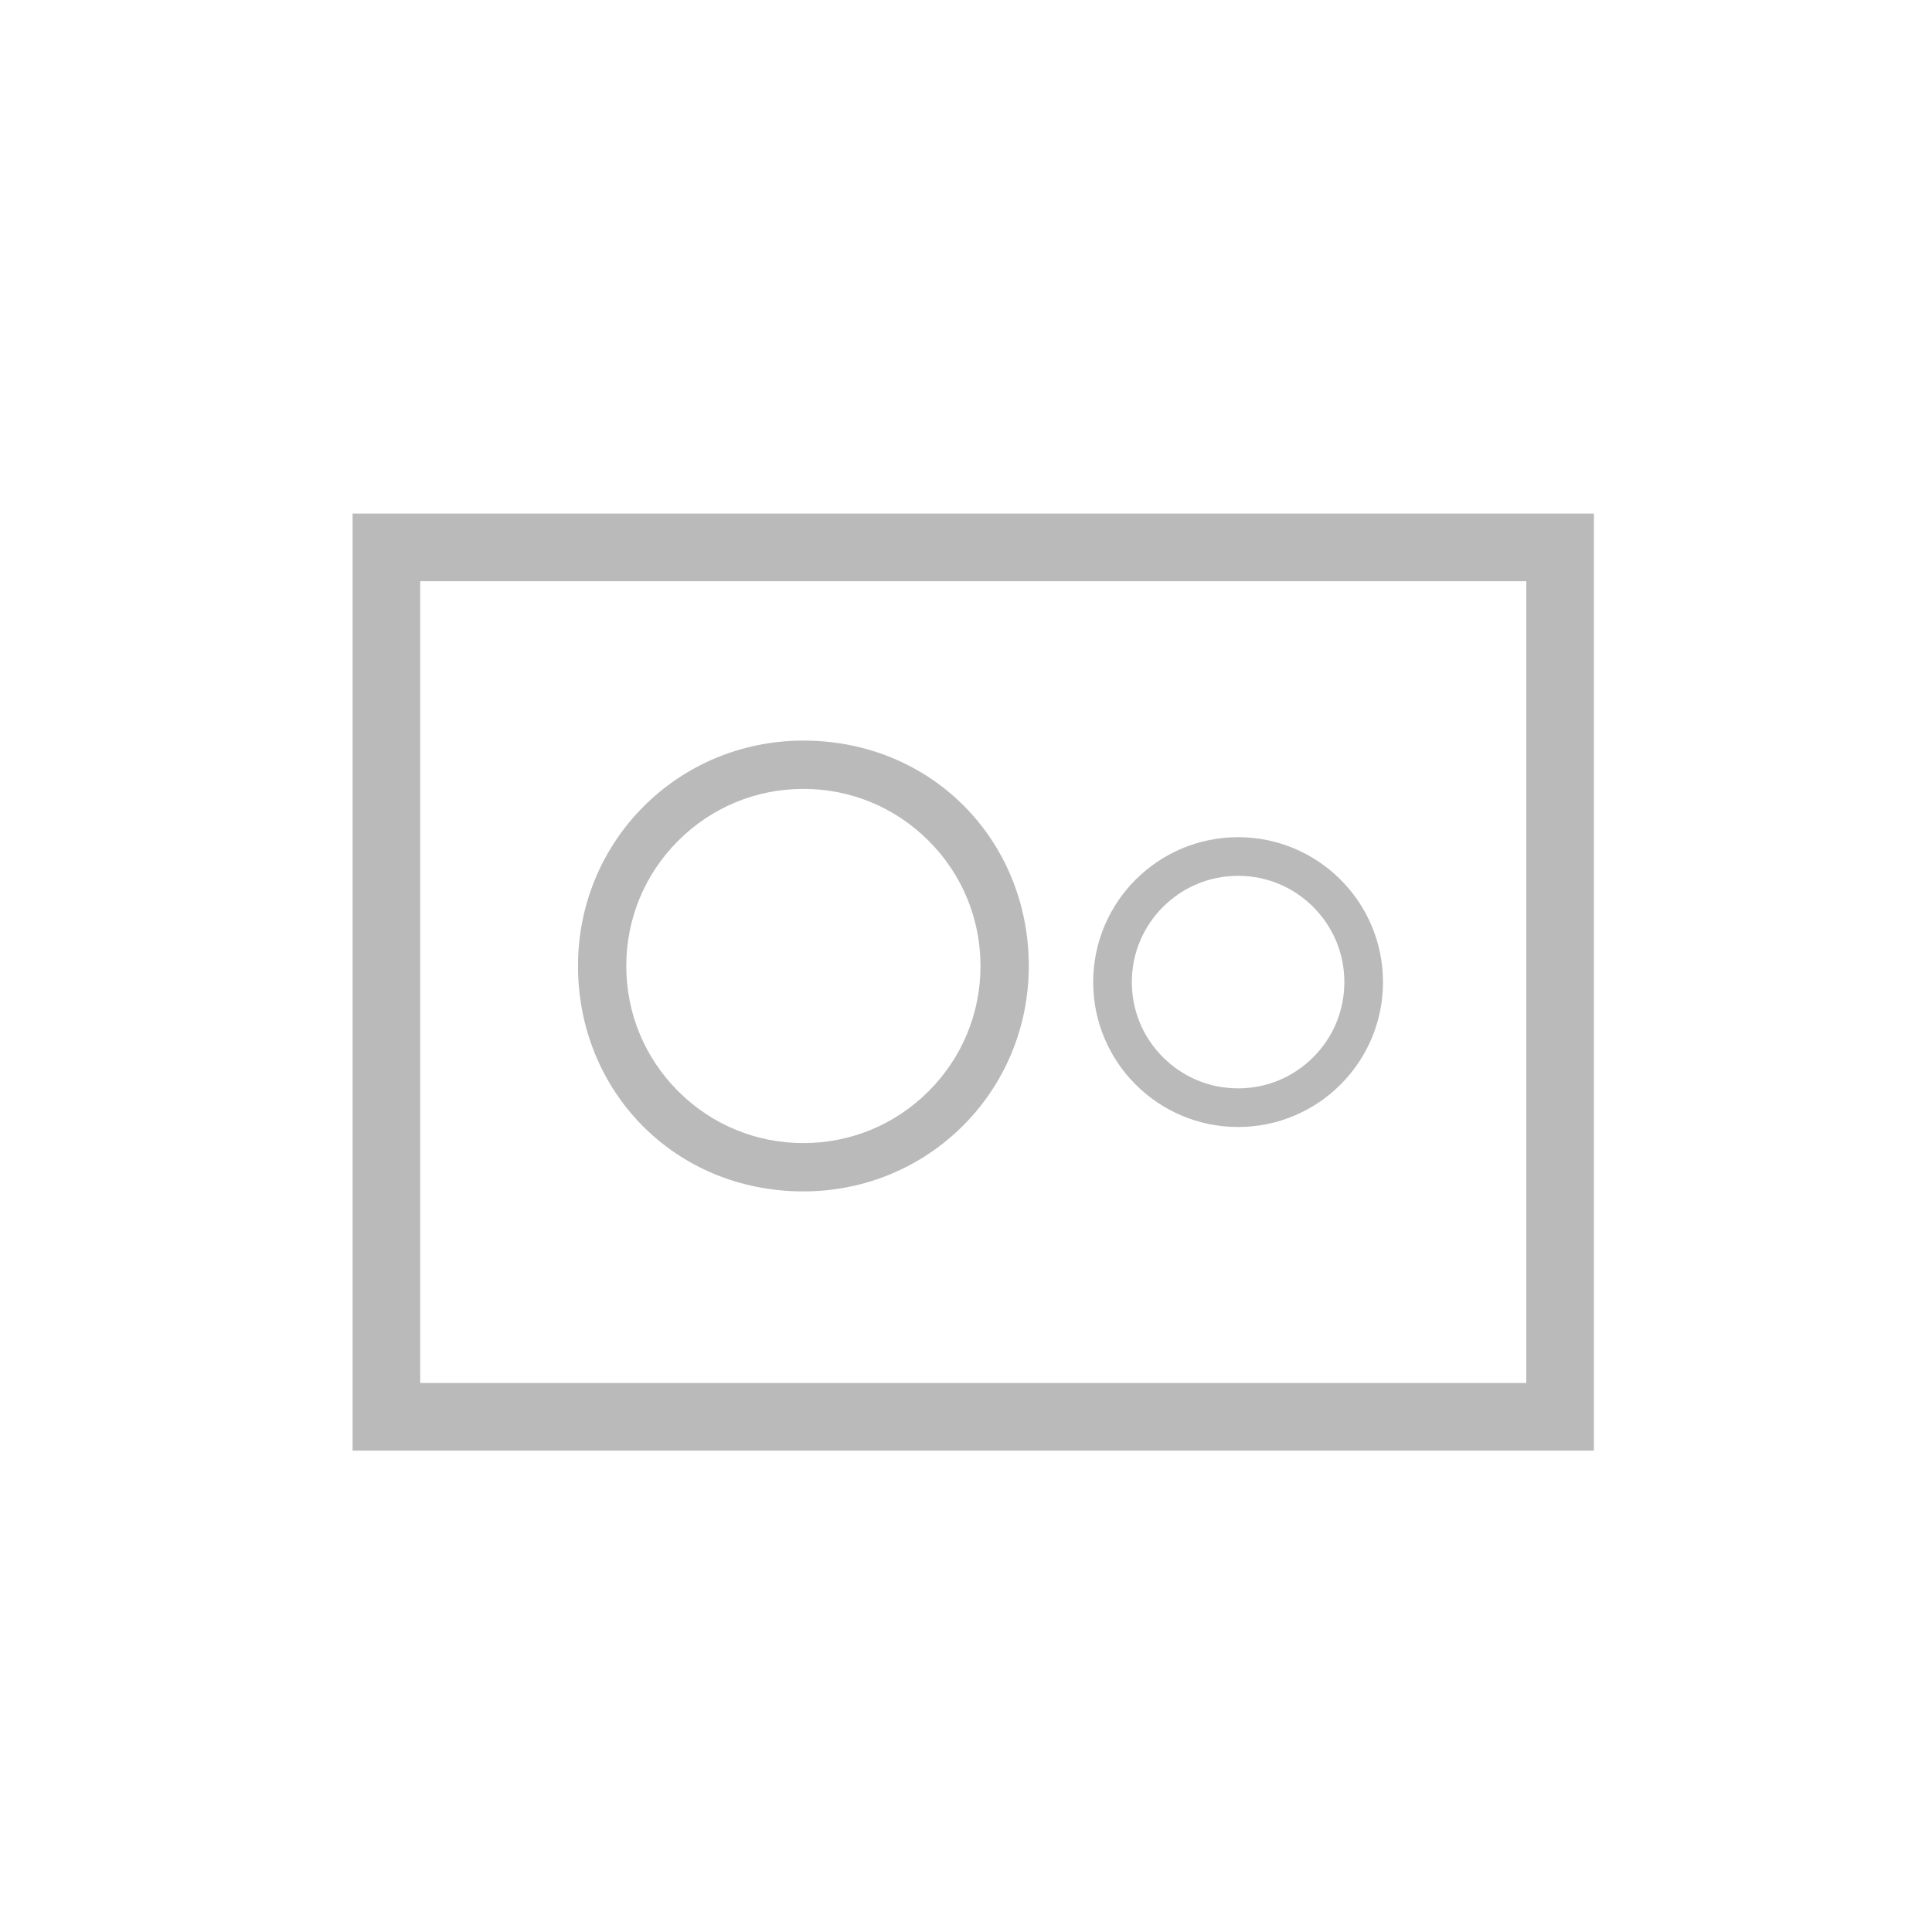 <svg width="60" height="60" viewBox="0 0 60 60" fill="none" xmlns="http://www.w3.org/2000/svg">
<path d="M48.45 17H12V44H48.45V17Z" stroke="#BABABA" stroke-width="2.1" stroke-miterlimit="10"/>
<path d="M38.45 27.2C39.332 27.2 40.16 27.543 40.784 28.167C41.407 28.79 41.75 29.619 41.75 30.5C41.75 31.381 41.407 32.21 40.784 32.833C40.16 33.457 39.332 33.8 38.45 33.8C37.569 33.8 36.74 33.457 36.117 32.833C35.493 32.21 35.15 31.381 35.15 30.5C35.15 29.619 35.493 28.79 36.117 28.167C36.74 27.543 37.569 27.2 38.45 27.2ZM38.45 26C35.965 26 33.95 28.015 33.95 30.5C33.95 32.985 35.965 35 38.45 35C40.935 35 42.95 32.985 42.95 30.5C42.95 28.015 40.935 26 38.45 26Z" fill="#BABABA"/>
<path d="M24.95 24.5C26.419 24.5 27.801 25.072 28.839 26.111C29.878 27.15 30.45 28.531 30.45 30C30.45 31.469 29.878 32.85 28.839 33.889C27.8 34.928 26.419 35.5 24.95 35.5C23.481 35.5 22.1 34.928 21.061 33.889C20.022 32.85 19.45 31.469 19.45 30C19.45 28.531 20.022 27.149 21.061 26.111C22.1 25.072 23.481 24.5 24.95 24.5ZM24.95 23C21.061 23 17.95 26.111 17.95 30C17.95 33.889 20.95 37 24.95 37C28.839 37 31.95 33.889 31.95 30C31.95 26.111 28.95 23 24.95 23Z" fill="#BABABA"/>
</svg>
